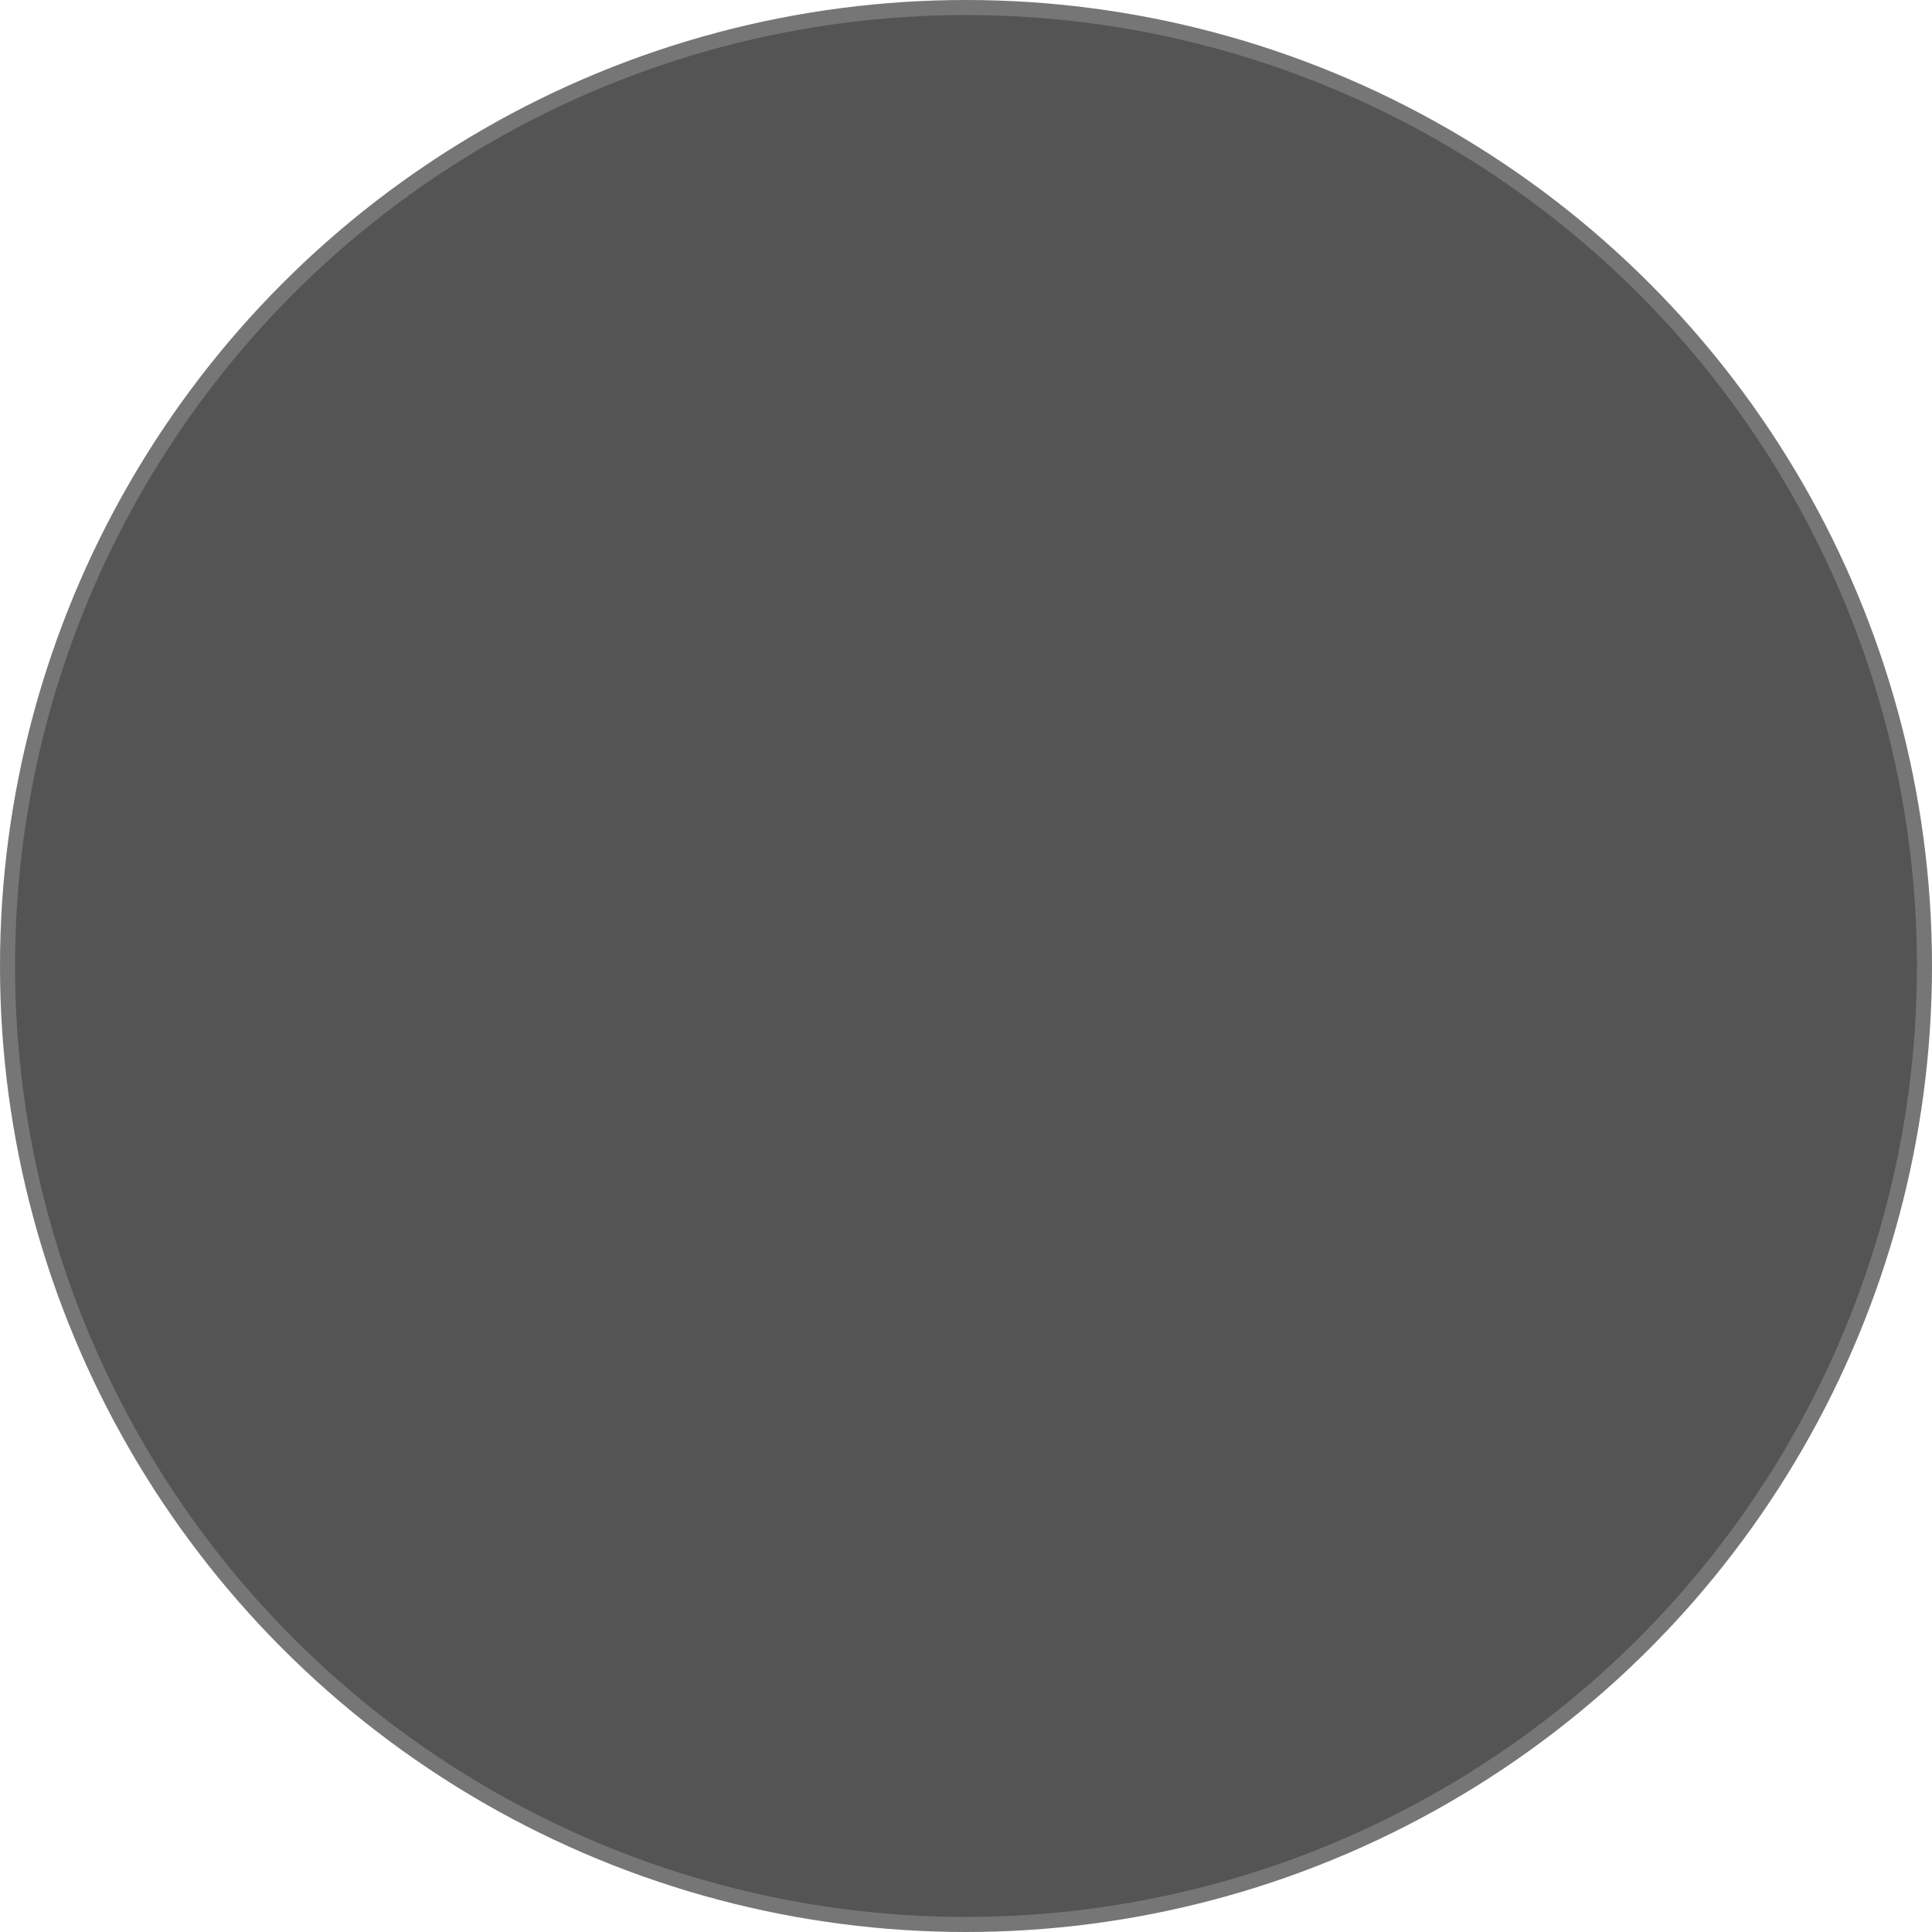 <?xml version="1.0" encoding="UTF-8"?> <svg xmlns="http://www.w3.org/2000/svg" width="32.08" height="32.08" viewBox="0 0 32.08 32.08"><g id="グループ_24" data-name="グループ 24" transform="translate(0.125 0.125)"><path id="パス_10" data-name="パス 10" d="M138.725,16.04A15.915,15.915,0,1,1,122.81.125,15.913,15.913,0,0,1,138.725,16.04" transform="translate(-106.894 -0.125)" fill="#545455"></path><ellipse id="楕円形_10" data-name="楕円形 10" cx="15.915" cy="15.915" rx="15.915" ry="15.915" transform="translate(0)" fill="none" stroke="#767676" stroke-miterlimit="10" stroke-width="0.25"></ellipse></g></svg> 